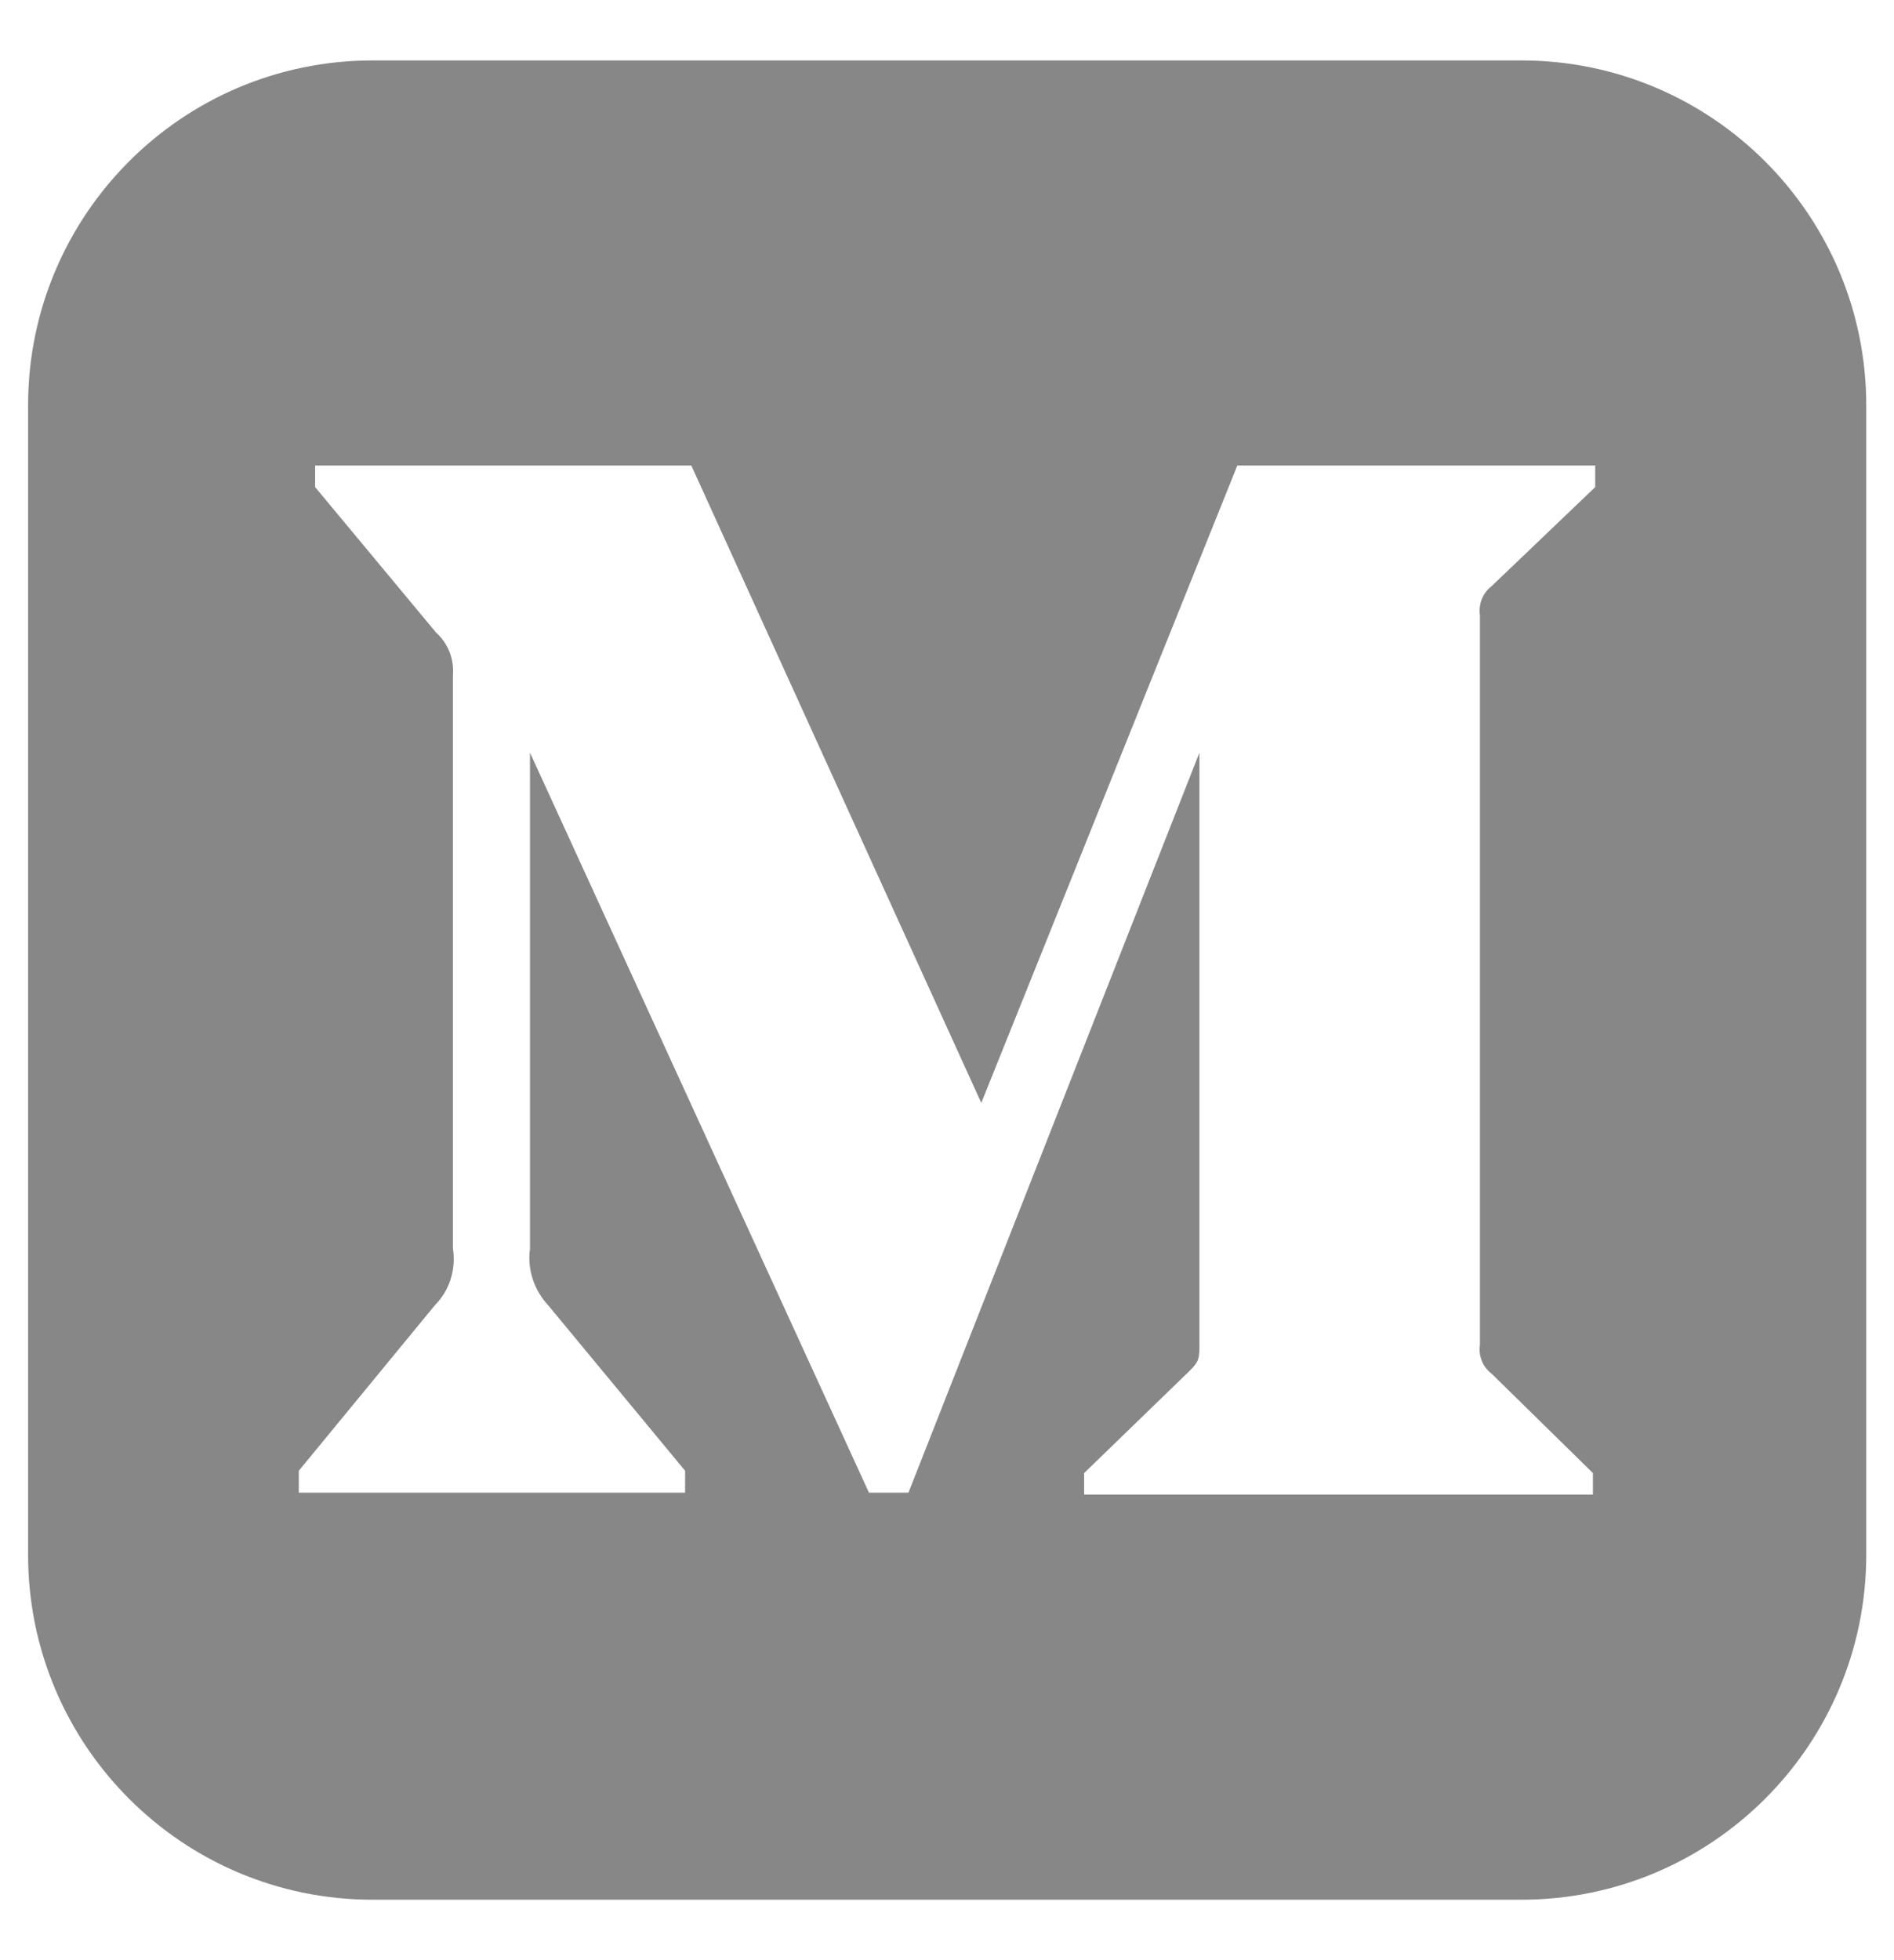 <?xml version="1.0" encoding="utf-8"?>
<svg xmlns="http://www.w3.org/2000/svg" width="29" height="30" viewBox="0 0 29 30" fill="none">
<g clip-path="url(#clip0_1843_729)">
<path fill-rule="evenodd" clip-rule="evenodd" d="M23.295 0.925H5.705C2.79 0.925 0.43 3.29 0.43 6.205V23.795C0.43 26.71 2.79 29.075 5.705 29.075H23.295C26.21 29.075 28.575 26.71 28.575 23.795V6.205C28.575 3.29 26.21 0.925 23.295 0.925ZM24.425 7.455L22.84 8.97C22.773 9.021 22.721 9.09 22.689 9.168C22.658 9.246 22.648 9.331 22.66 9.415V20.58C22.635 20.75 22.7 20.92 22.84 21.025L24.39 22.545V22.875H16.6V22.545L18.205 20.99C18.365 20.835 18.365 20.79 18.365 20.545V11.52L13.91 22.845H13.305L8.115 11.52V19.115C8.07 19.43 8.18 19.75 8.4 19.985L10.49 22.51V22.845H4.575V22.51L6.66 19.975C6.885 19.75 6.985 19.425 6.935 19.105V10.335C6.955 10.095 6.865 9.85 6.68 9.685L4.825 7.455V7.125H10.585L15.025 16.88L18.945 7.125H24.425V7.455Z" fill="#878787"/>
</g>
<defs>
<clipPath id="clip0_1843_729">
<rect width="29" height="30" fill="white"/>
</clipPath>
</defs>
</svg>